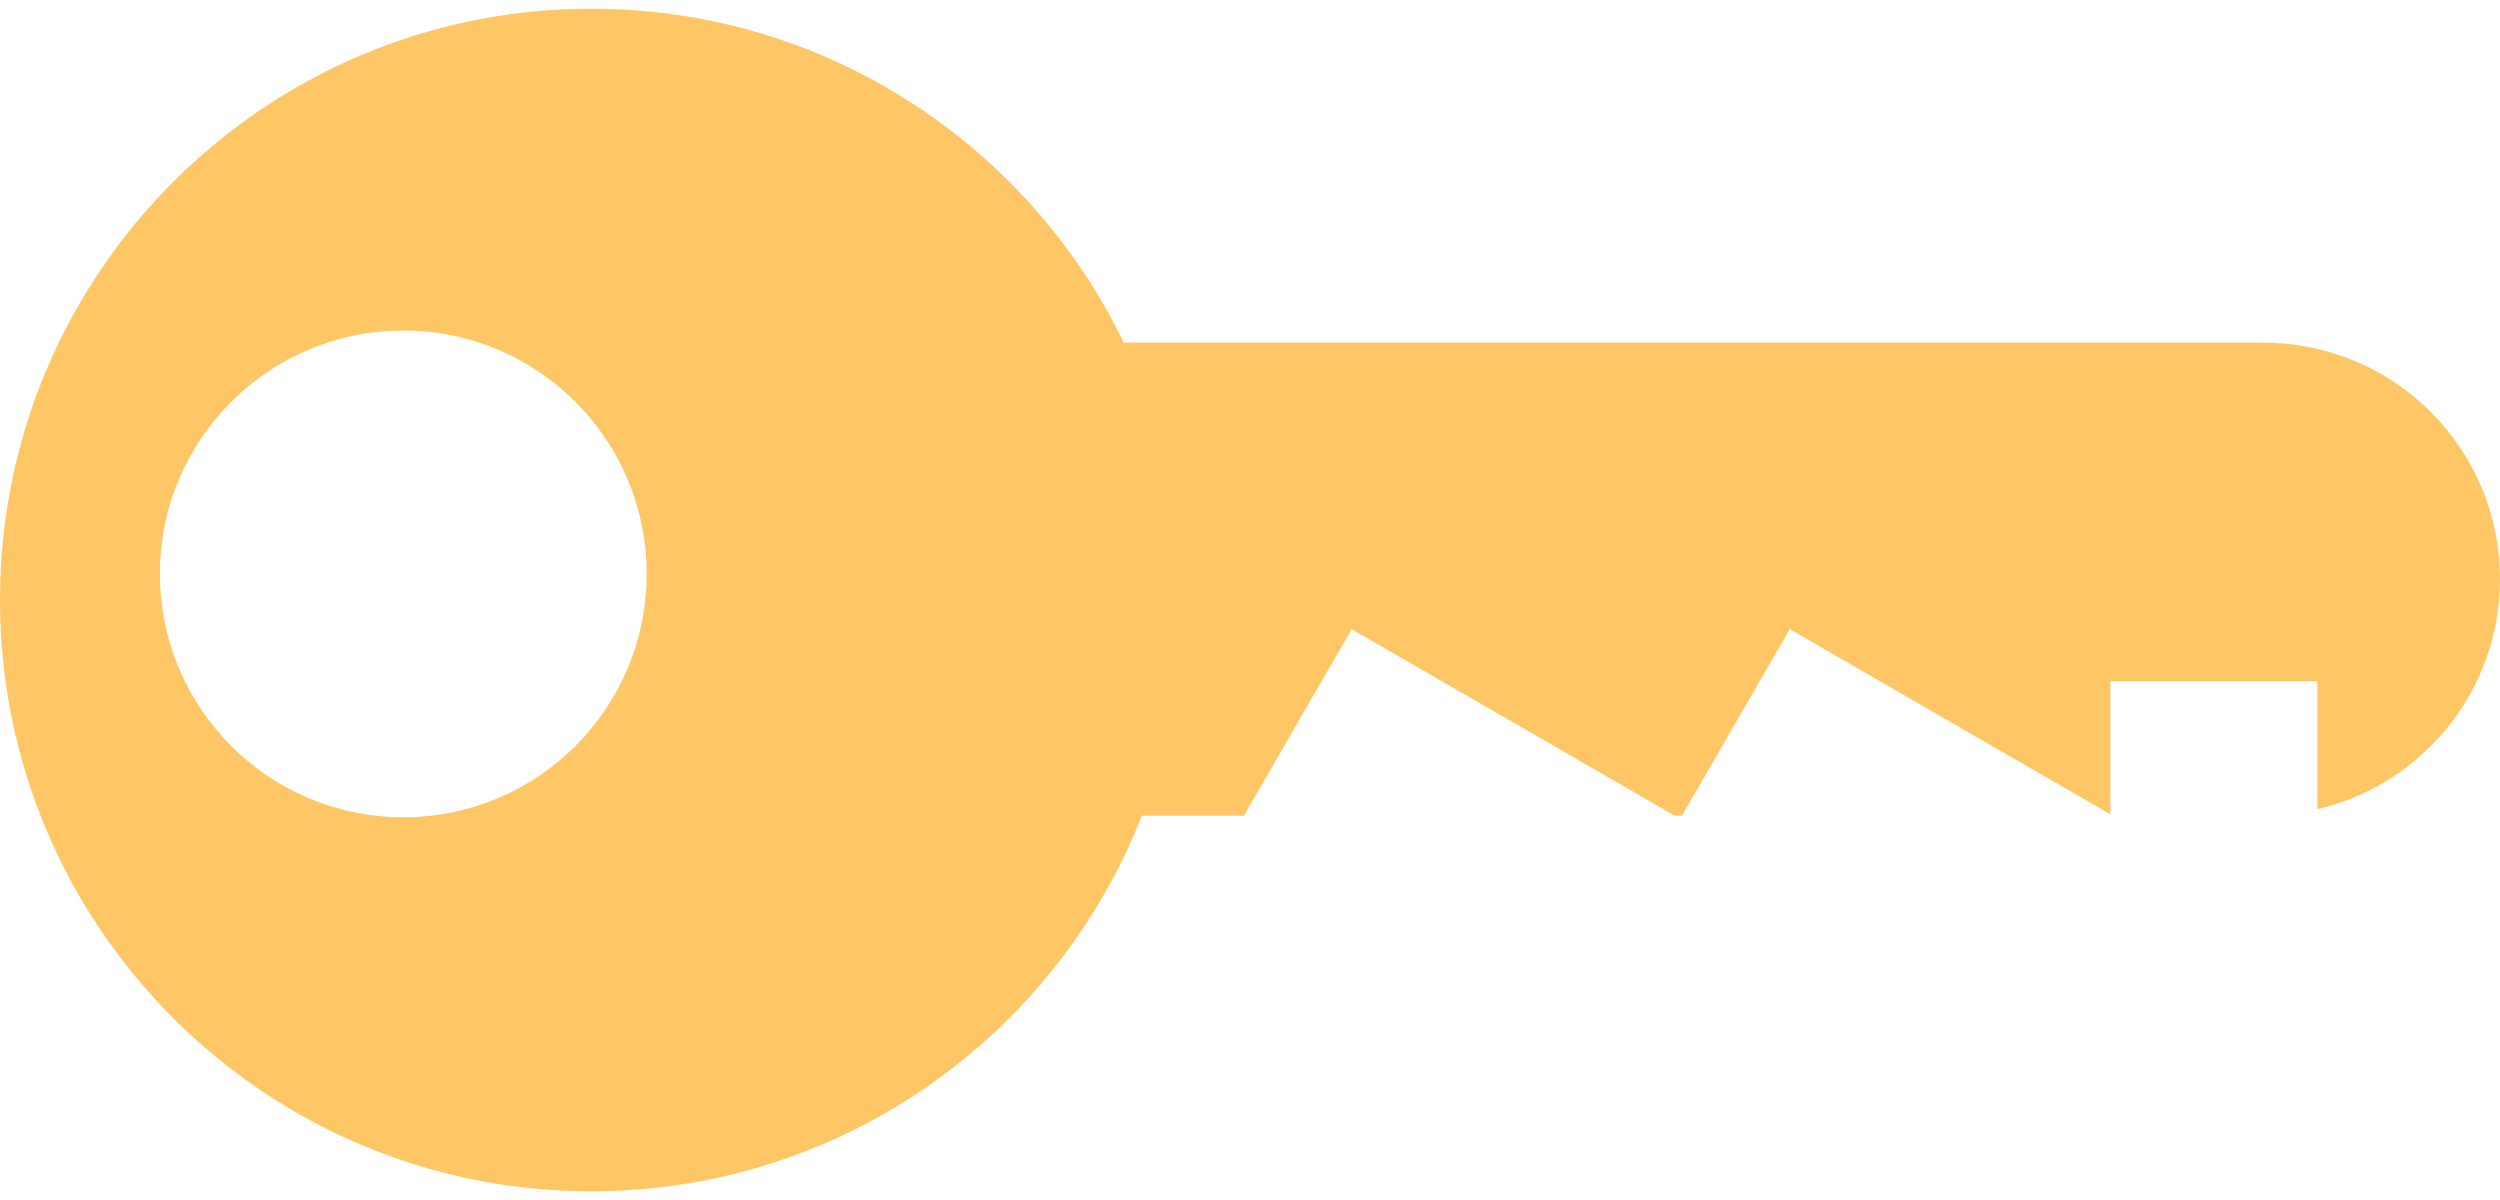 <?xml version="1.0" encoding="utf-8"?>
<!-- Generator: Adobe Illustrator 16.0.0, SVG Export Plug-In . SVG Version: 6.00 Build 0)  -->
<!DOCTYPE svg PUBLIC "-//W3C//DTD SVG 1.1//EN" "http://www.w3.org/Graphics/SVG/1.1/DTD/svg11.dtd">
<svg version="1.1" id="Ebene_1" xmlns="http://www.w3.org/2000/svg" xmlns:xlink="http://www.w3.org/1999/xlink" x="0px" y="0px"
	 width="100px" height="48px" viewBox="0 0 100 48" enable-background="new 0 0 100 48" xml:space="preserve">
<path fill="#FFC665" d="M90.668,13.709v-0.006H44.951C41.123,5.798,33.025,0.348,23.653,0.348C10.59,0.348,0,10.936,0,24
	c0,13.063,10.59,23.652,23.653,23.652c10.017,0,18.575-6.231,22.022-15.026h4.083l4.308-7.46l12.92,7.46h0.295l4.309-7.46
	l12.824,7.406v-5.324h8.279v5.119c4.186-0.975,7.307-4.721,7.307-9.202C100,17.983,95.832,13.78,90.668,13.709z M16.132,32.691
	c-5.376,0-9.735-4.357-9.735-9.735c0-5.376,4.358-9.734,9.735-9.734s9.735,4.358,9.735,9.734
	C25.867,28.334,21.508,32.691,16.132,32.691z"/>
</svg>
